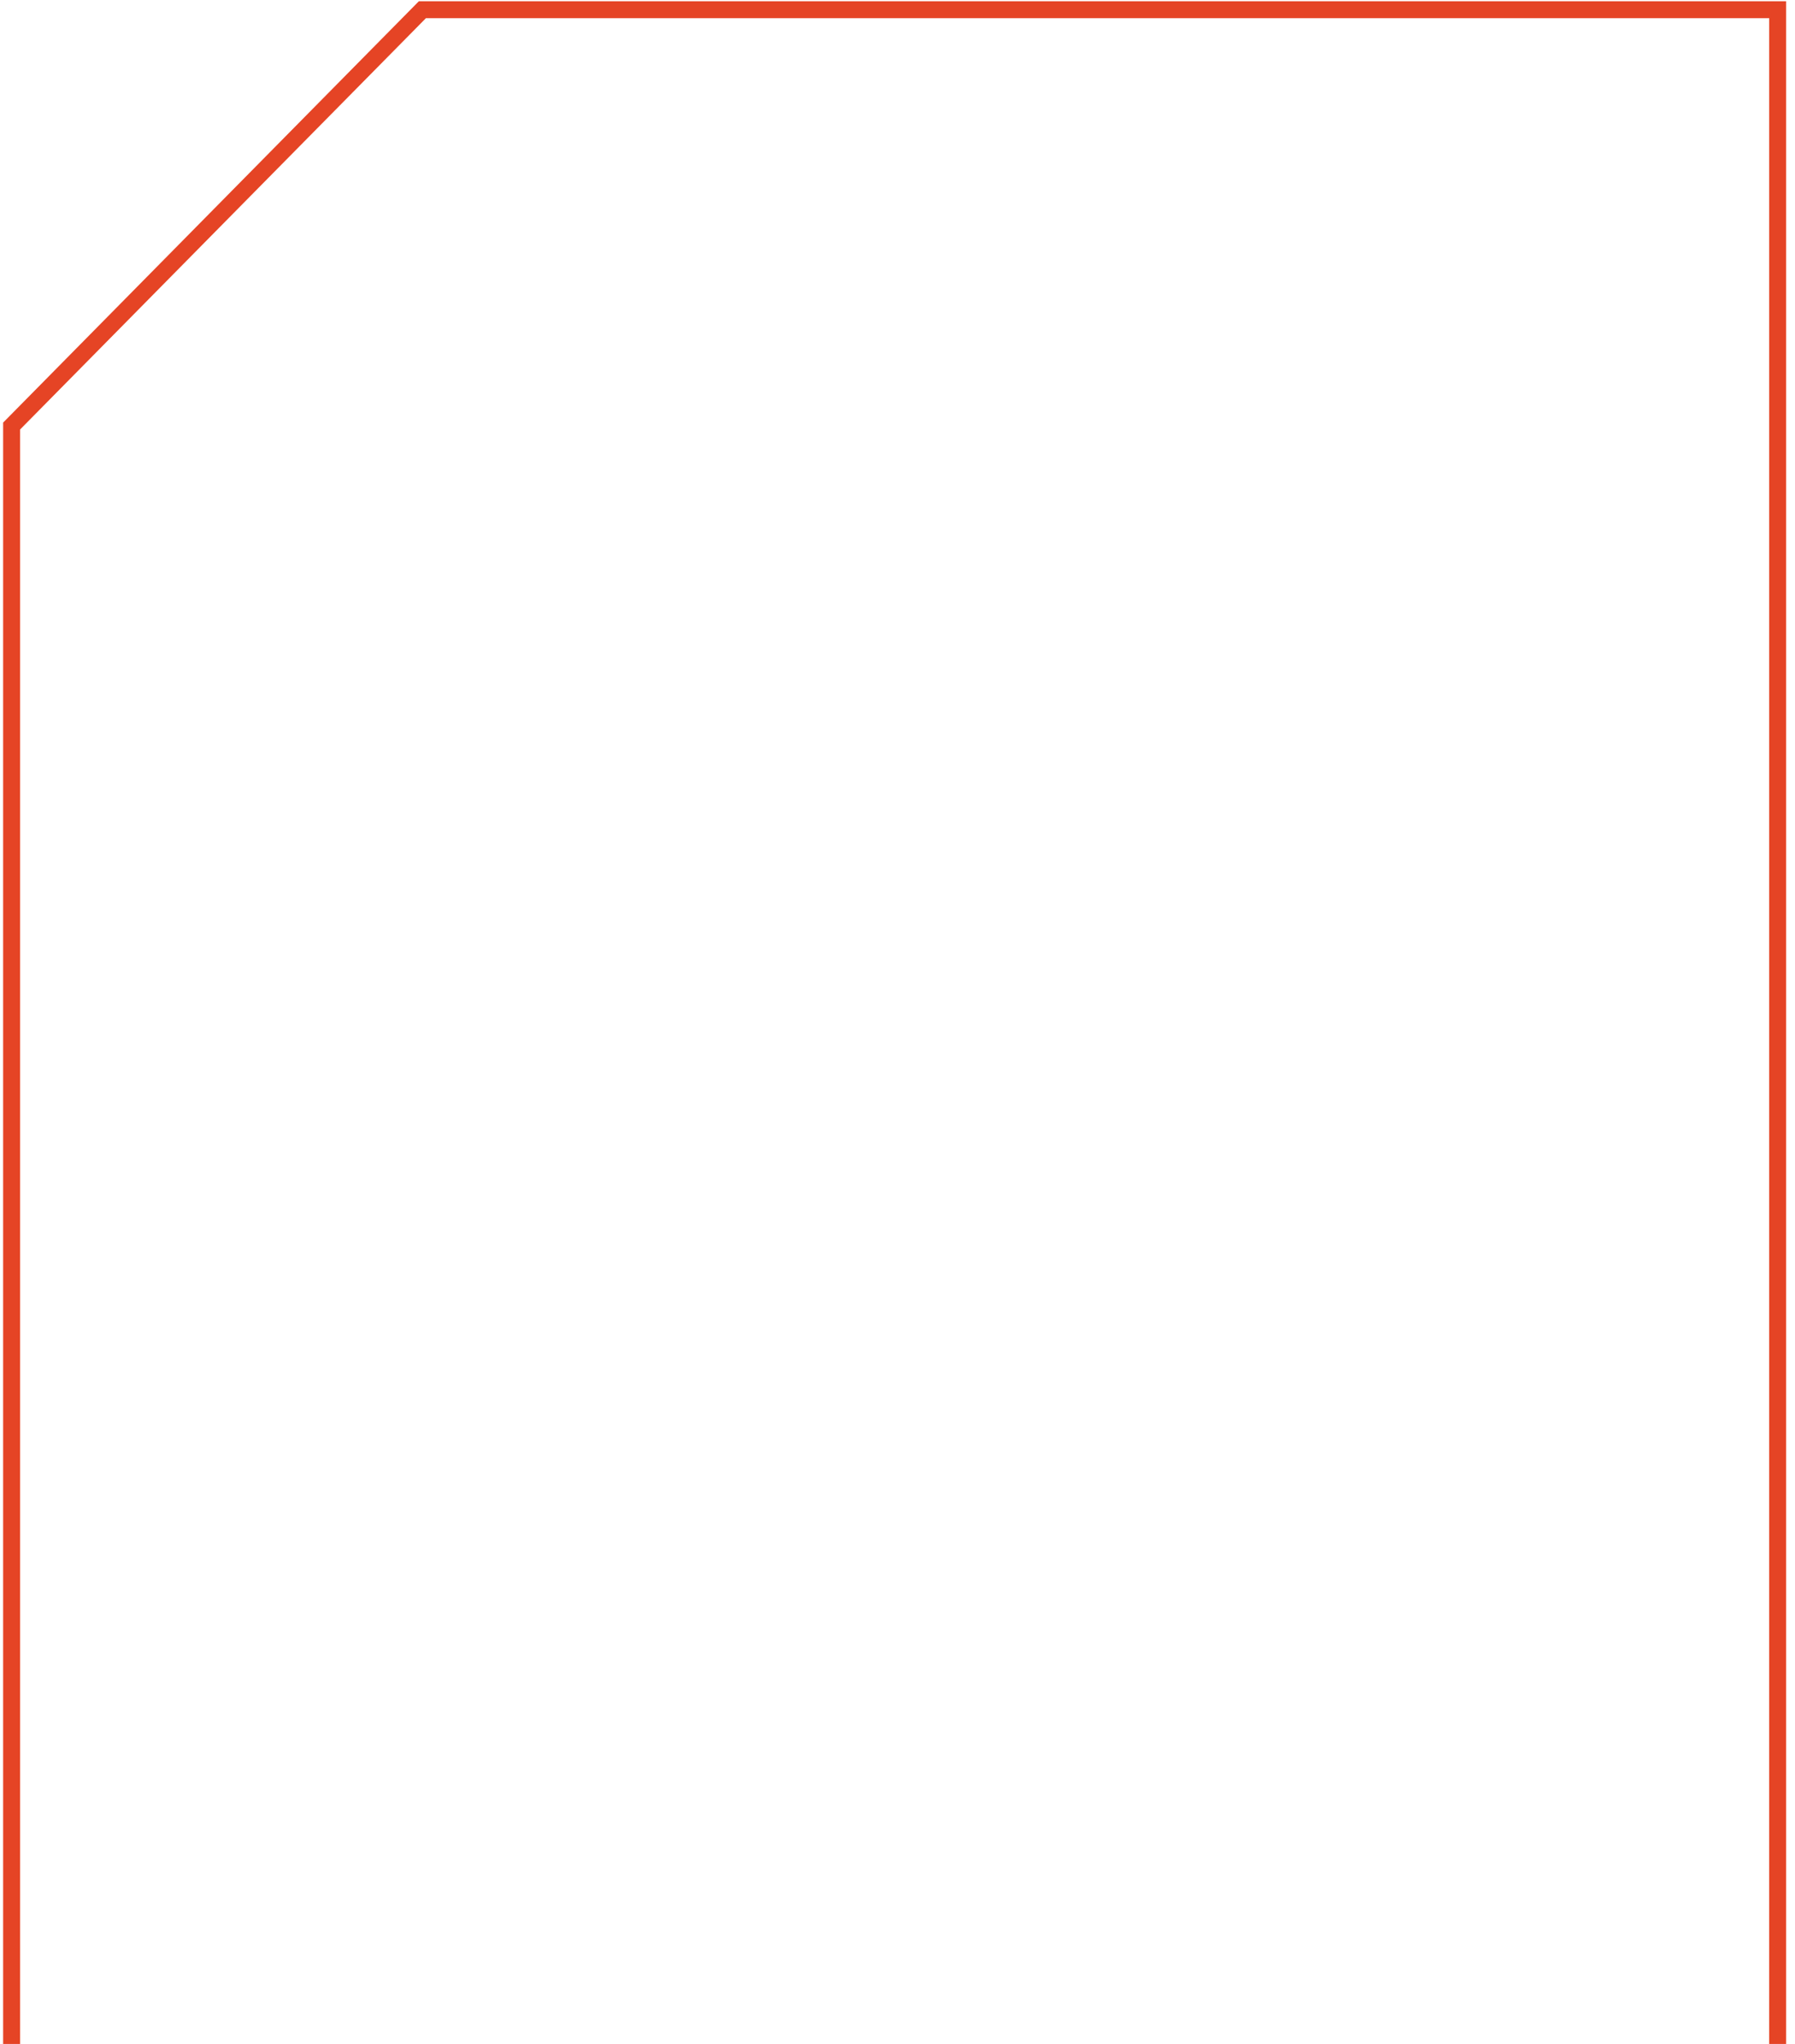<?xml version="1.0" encoding="utf-8"?>
<!-- Generator: Adobe Illustrator 26.1.0, SVG Export Plug-In . SVG Version: 6.00 Build 0)  -->
<svg version="1.1" id="Layer_1" xmlns="http://www.w3.org/2000/svg" xmlns:xlink="http://www.w3.org/1999/xlink" x="0px" y="0px"
	 viewBox="0 0 212.15 241.59" style="enable-background:new 0 0 212.15 241.59;" xml:space="preserve">
<style type="text/css">
	.st0{fill:none;stroke:#E54425;stroke-width:2;stroke-miterlimit:10;}
</style>
<polyline class="st0" points="1.37,241.59 1.37,50.36 49.92,1.15 210.1,1.15 210.1,241.59 "/>
</svg>
